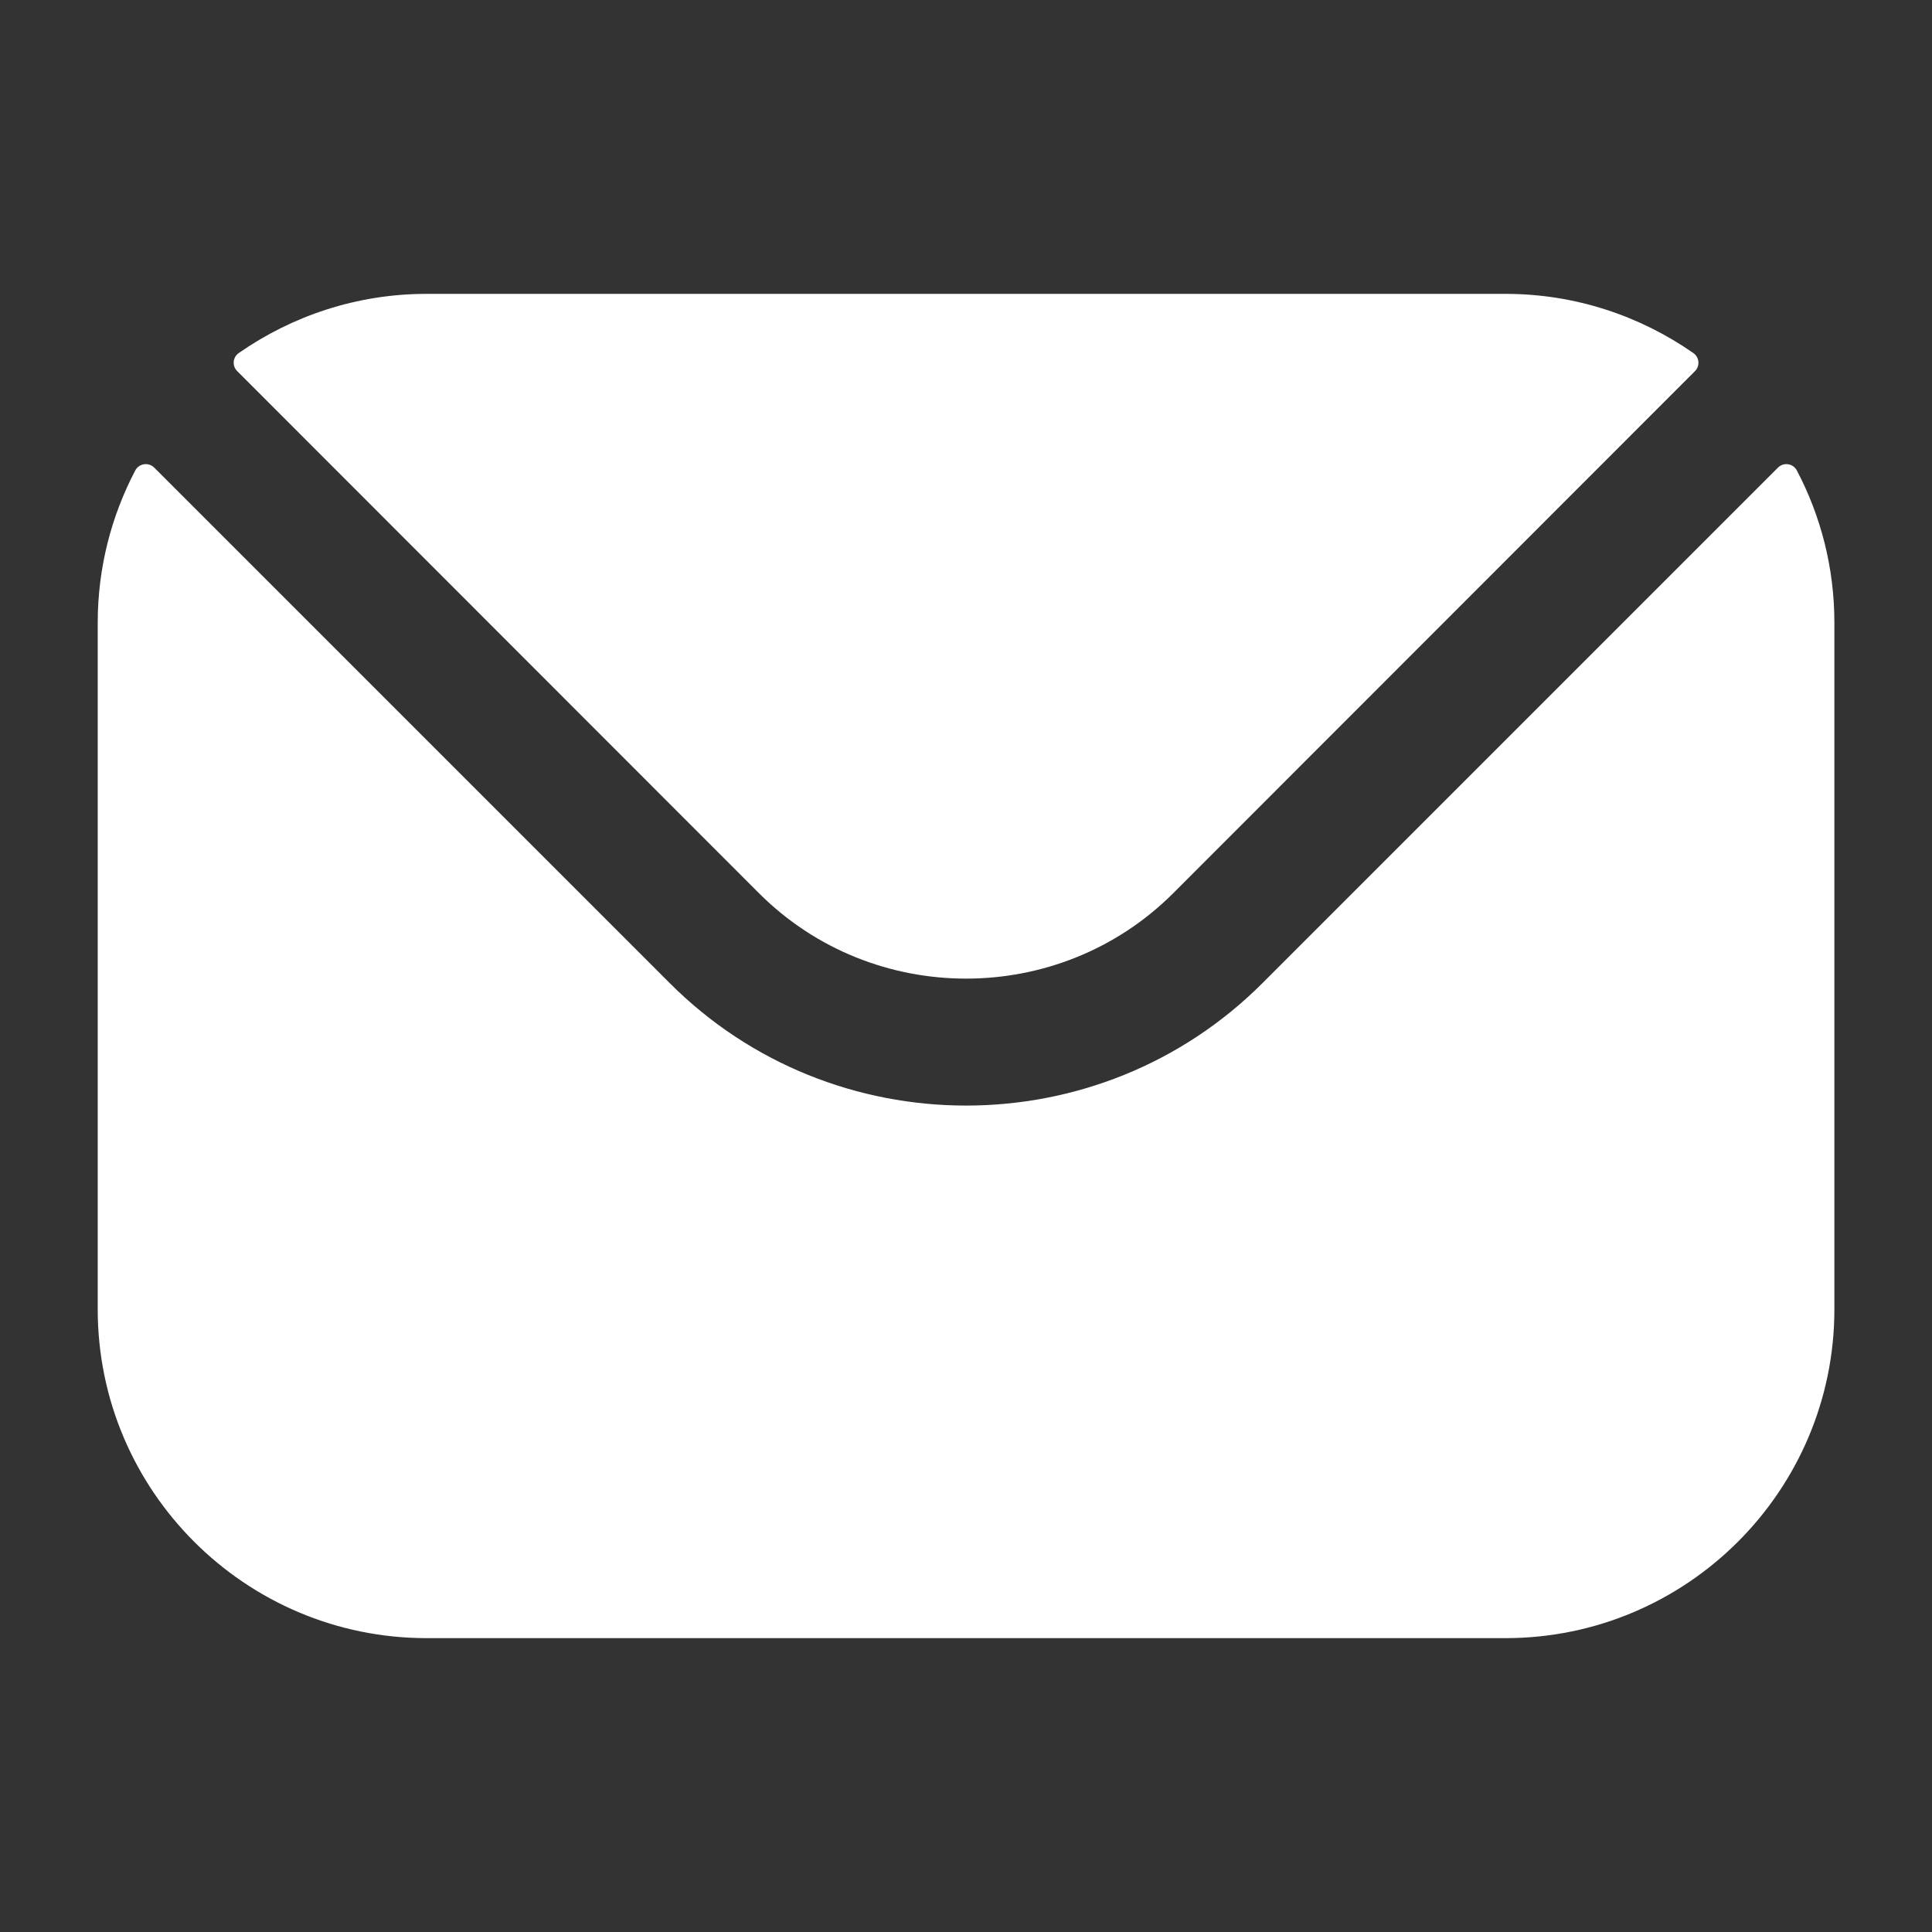 <svg width="19" height="19" viewBox="0 0 19 19" fill="none" xmlns="http://www.w3.org/2000/svg">
<rect x="0" y="0" width="19" height="19" fill="#333333" stroke="none"/>
<path fill-rule="evenodd" clip-rule="evenodd" d="M2.333 3.65L7.466 8.786C8.585 9.903 10.415 9.904 11.536 8.786L16.669 3.65C16.72 3.599 16.713 3.514 16.653 3.472C16.129 3.107 15.492 2.89 14.806 2.89H4.195C3.509 2.89 2.872 3.107 2.348 3.472C2.288 3.514 2.281 3.599 2.333 3.65ZM0.961 6.124C0.961 5.585 1.095 5.075 1.33 4.627C1.367 4.557 1.461 4.543 1.517 4.599L6.585 9.667C8.189 11.274 10.811 11.275 12.417 9.667L17.485 4.599C17.541 4.543 17.634 4.557 17.671 4.627C17.907 5.075 18.04 5.585 18.04 6.124V12.876C18.04 14.661 16.588 16.11 14.806 16.11H4.195C2.413 16.11 0.961 14.661 0.961 12.876V6.124Z" fill="white"/>
</svg>

